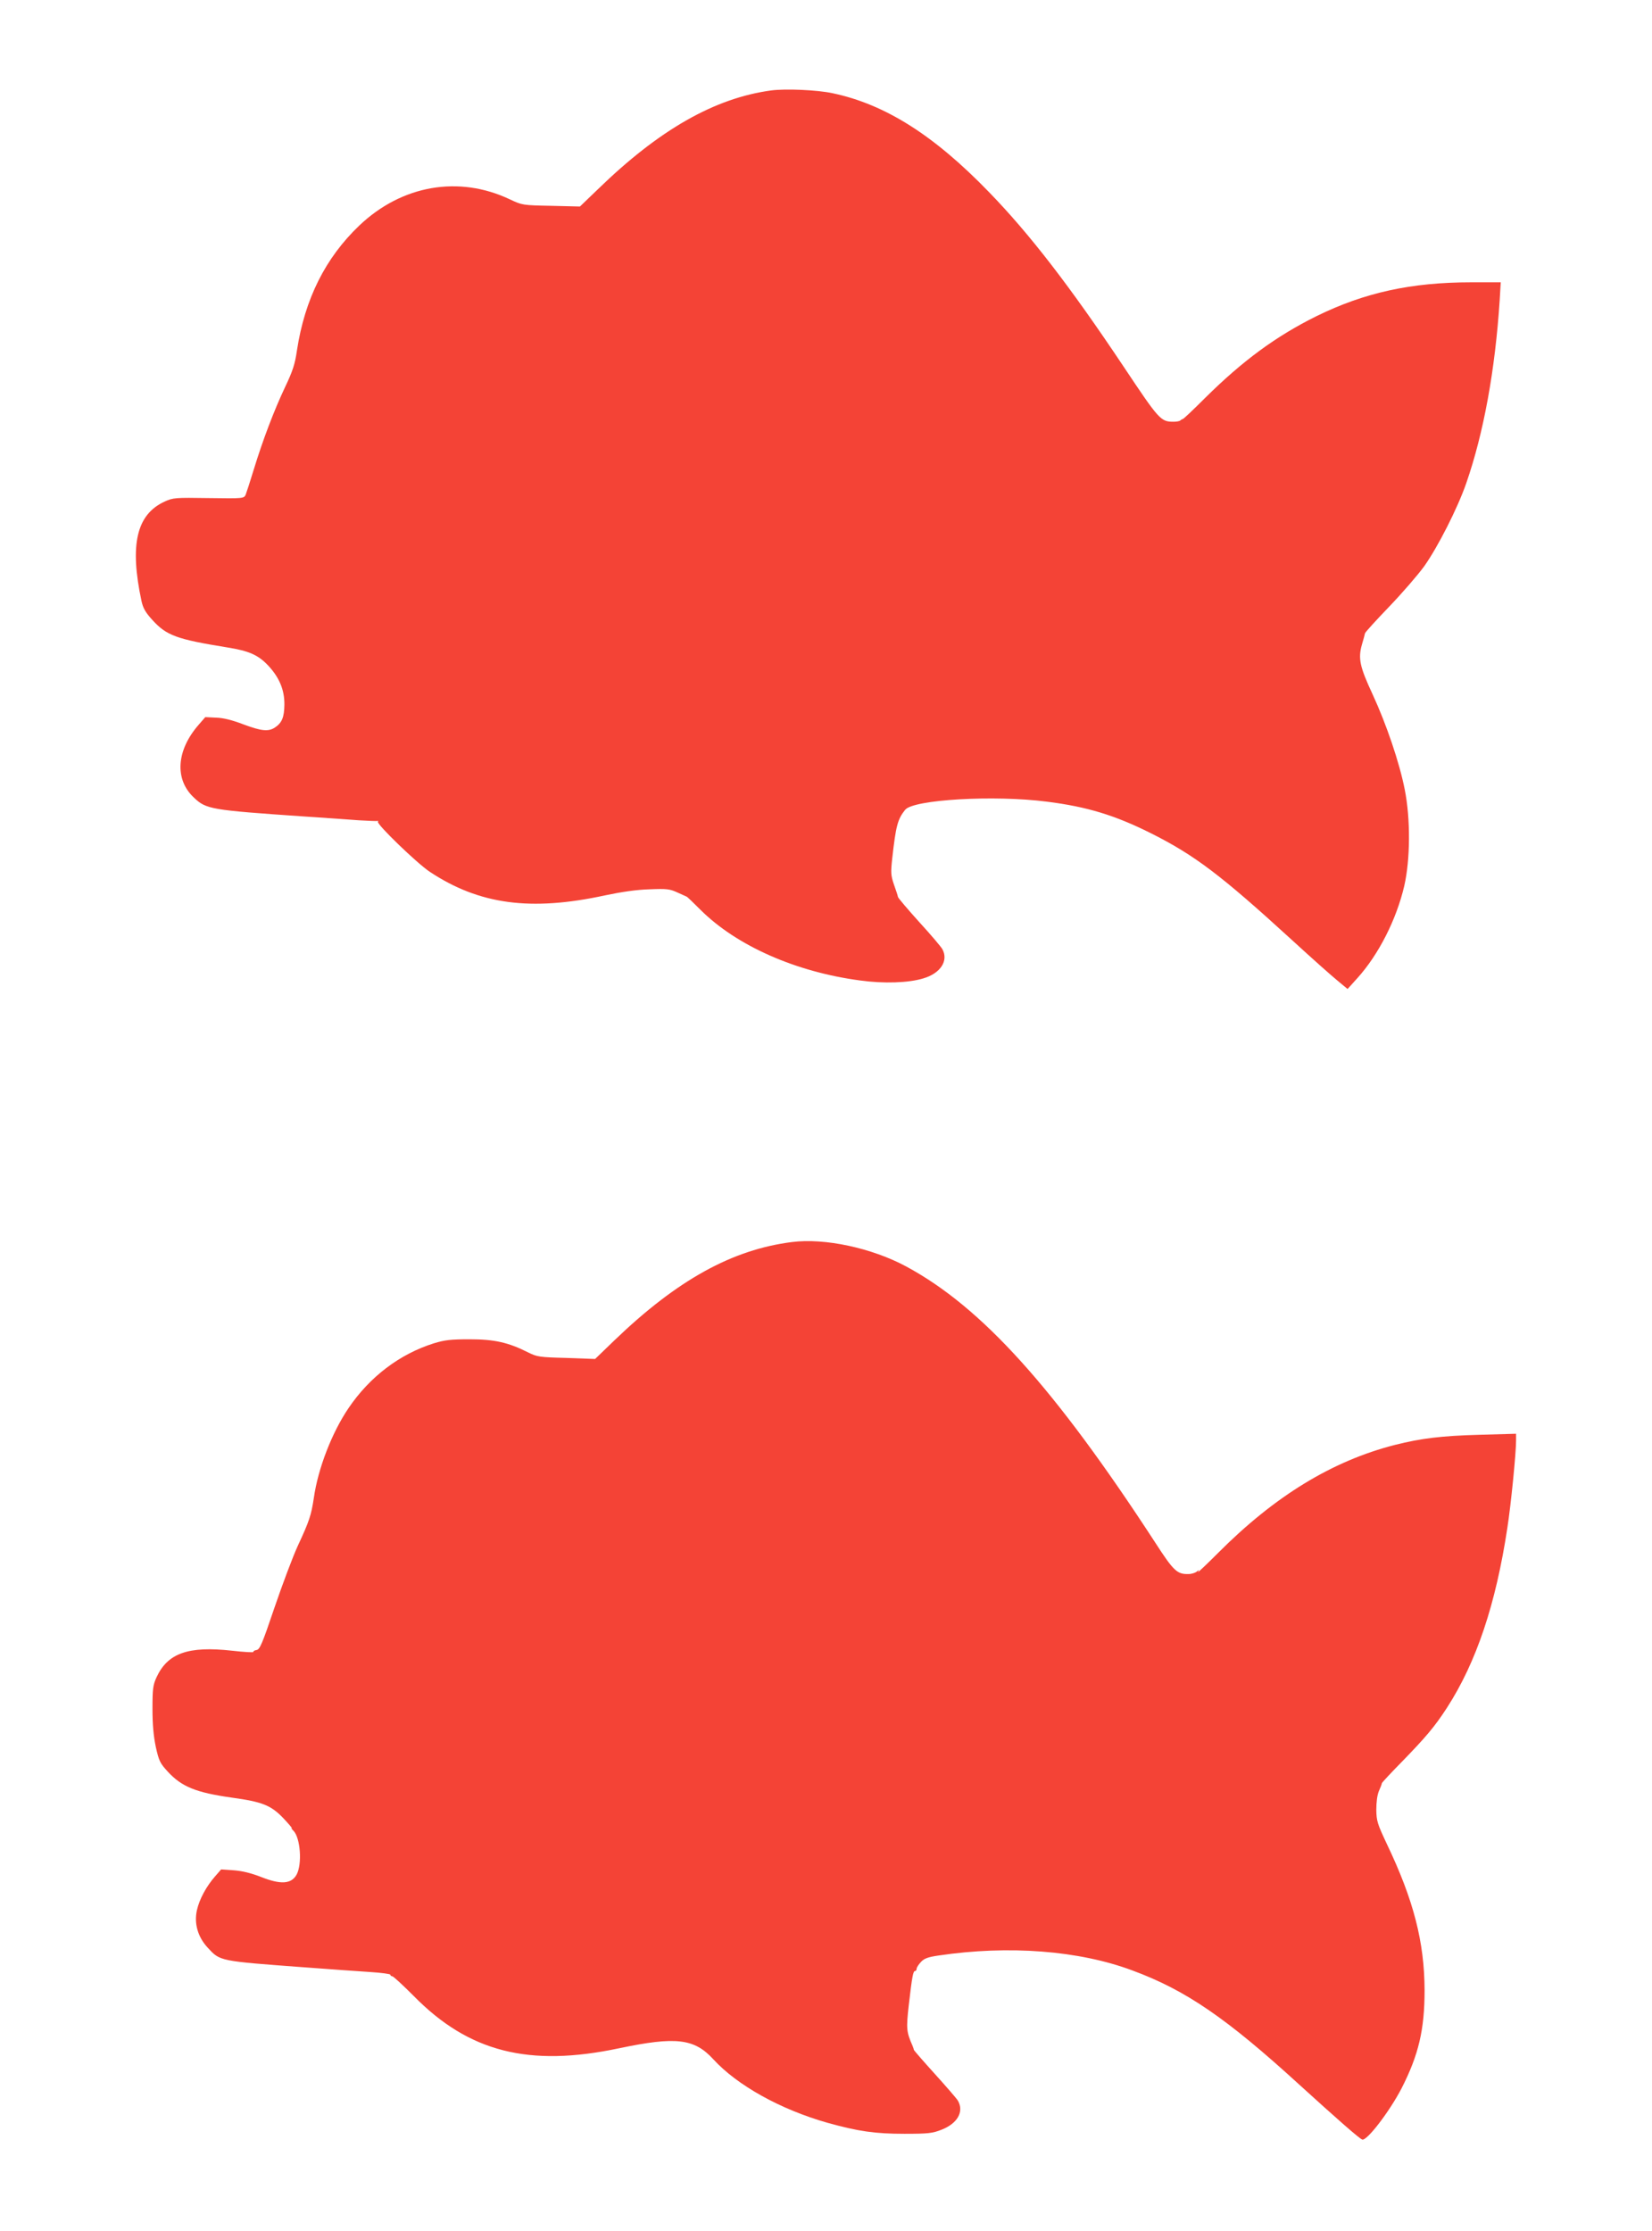 <?xml version="1.0" standalone="no"?>
<!DOCTYPE svg PUBLIC "-//W3C//DTD SVG 20010904//EN"
 "http://www.w3.org/TR/2001/REC-SVG-20010904/DTD/svg10.dtd">
<svg version="1.0" xmlns="http://www.w3.org/2000/svg"
 width="948pt" height="1280pt" viewBox="0 0 948 1280"
 preserveAspectRatio="xMidYMid meet">
<g transform="translate(0,1280) scale(0.1,-0.1)"
fill="#f44336" stroke="none">
<path d="M4425 12281 c-324 -44 -642 -225 -993 -566 l-104 -100 -165 4 c-164
3 -167 4 -237 37 -293 139 -620 82 -864 -150 -195 -186 -313 -422 -358 -717
-11 -77 -24 -118 -68 -210 -63 -133 -128 -304 -180 -474 -20 -66 -41 -130 -46
-143 -10 -22 -10 -23 -212 -20 -193 3 -205 2 -253 -20 -162 -74 -202 -248
-133 -571 9 -41 23 -65 61 -107 82 -91 140 -112 431 -159 125 -20 177 -43 234
-103 65 -69 95 -141 94 -226 -1 -72 -14 -104 -55 -131 -37 -24 -77 -20 -179
18 -65 25 -117 38 -158 39 l-62 3 -39 -45 c-127 -146 -138 -312 -27 -416 71
-68 96 -72 633 -109 121 -8 263 -18 315 -22 52 -3 100 -5 105 -4 6 1 7 0 4 -4
-12 -11 225 -240 298 -288 284 -188 579 -227 1004 -135 95 20 182 33 256 35
100 4 116 2 160 -18 26 -12 50 -23 53 -24 3 0 39 -35 80 -76 207 -206 546
-356 915 -405 137 -19 280 -14 364 12 98 29 145 101 109 167 -6 12 -65 82
-132 155 -66 73 -121 138 -123 145 -1 7 -11 38 -23 71 -18 53 -19 68 -10 150
21 188 31 225 74 279 46 59 511 86 813 47 231 -29 391 -78 597 -181 251 -126
401 -239 811 -614 110 -101 227 -205 259 -231 l59 -49 56 62 c122 135 224 336
269 528 35 152 37 384 3 555 -30 153 -105 374 -184 545 -74 159 -84 206 -62
285 9 30 17 60 18 66 2 7 64 75 138 152 74 77 165 182 202 233 78 110 191 332
241 476 100 288 166 650 192 1051 l6 102 -169 0 c-345 0 -613 -59 -888 -194
-232 -115 -423 -255 -640 -470 -66 -66 -123 -120 -127 -120 -3 -1 -10 -4 -14
-8 -4 -5 -22 -8 -40 -8 -73 0 -82 10 -286 316 -307 460 -539 761 -772 1001
-317 328 -598 505 -898 568 -87 19 -270 27 -353 16z"/>
<path d="M4545 5673 c-343 -43 -659 -218 -1018 -563 l-112 -108 -165 6 c-155
4 -168 6 -220 32 -113 57 -193 75 -335 75 -109 0 -142 -4 -205 -23 -197 -62
-368 -192 -490 -372 -95 -140 -175 -346 -199 -515 -15 -99 -25 -131 -92 -275
-29 -63 -89 -223 -134 -355 -71 -210 -84 -240 -103 -243 -12 -2 -20 -7 -18
-11 3 -4 -52 -1 -122 7 -252 28 -370 -14 -434 -153 -20 -44 -23 -65 -23 -180
0 -91 6 -156 19 -219 18 -80 24 -93 67 -140 81 -89 164 -122 369 -151 175 -24
224 -44 293 -115 31 -33 55 -60 51 -60 -3 0 1 -7 10 -15 40 -41 51 -191 18
-252 -30 -54 -91 -58 -202 -14 -59 23 -108 35 -158 39 l-73 5 -34 -39 c-51
-58 -91 -132 -105 -195 -17 -76 5 -153 61 -214 73 -79 62 -77 559 -114 146
-11 316 -23 378 -27 61 -4 112 -11 112 -15 0 -5 5 -9 11 -9 6 0 61 -51 123
-113 316 -322 661 -410 1180 -300 324 68 430 56 539 -63 137 -150 387 -289
656 -365 176 -49 272 -63 441 -63 137 0 161 3 212 23 93 36 131 104 95 167 -7
12 -66 80 -132 153 -66 73 -120 135 -121 139 0 4 -4 14 -7 22 -36 82 -37 99
-22 234 19 165 25 196 36 196 5 0 9 6 9 13 0 7 11 24 24 38 19 21 40 29 102
38 402 60 806 29 1113 -86 306 -113 540 -274 956 -654 220 -200 344 -309 362
-316 26 -10 157 161 226 294 98 192 132 337 132 563 -1 277 -63 518 -217 840
-54 115 -59 131 -60 195 0 43 5 85 15 108 9 20 17 41 17 45 1 4 52 59 114 122
139 143 189 202 259 310 169 261 281 596 347 1033 21 134 50 430 50 501 l0 39
-212 -6 c-215 -6 -332 -20 -483 -58 -360 -92 -689 -293 -1014 -619 -69 -69
-121 -118 -116 -110 8 13 6 13 -7 2 -9 -7 -30 -14 -47 -14 -66 -2 -86 17 -192
181 -578 888 -995 1350 -1429 1584 -197 106 -467 164 -655 140z"/>
</g>
</svg>
